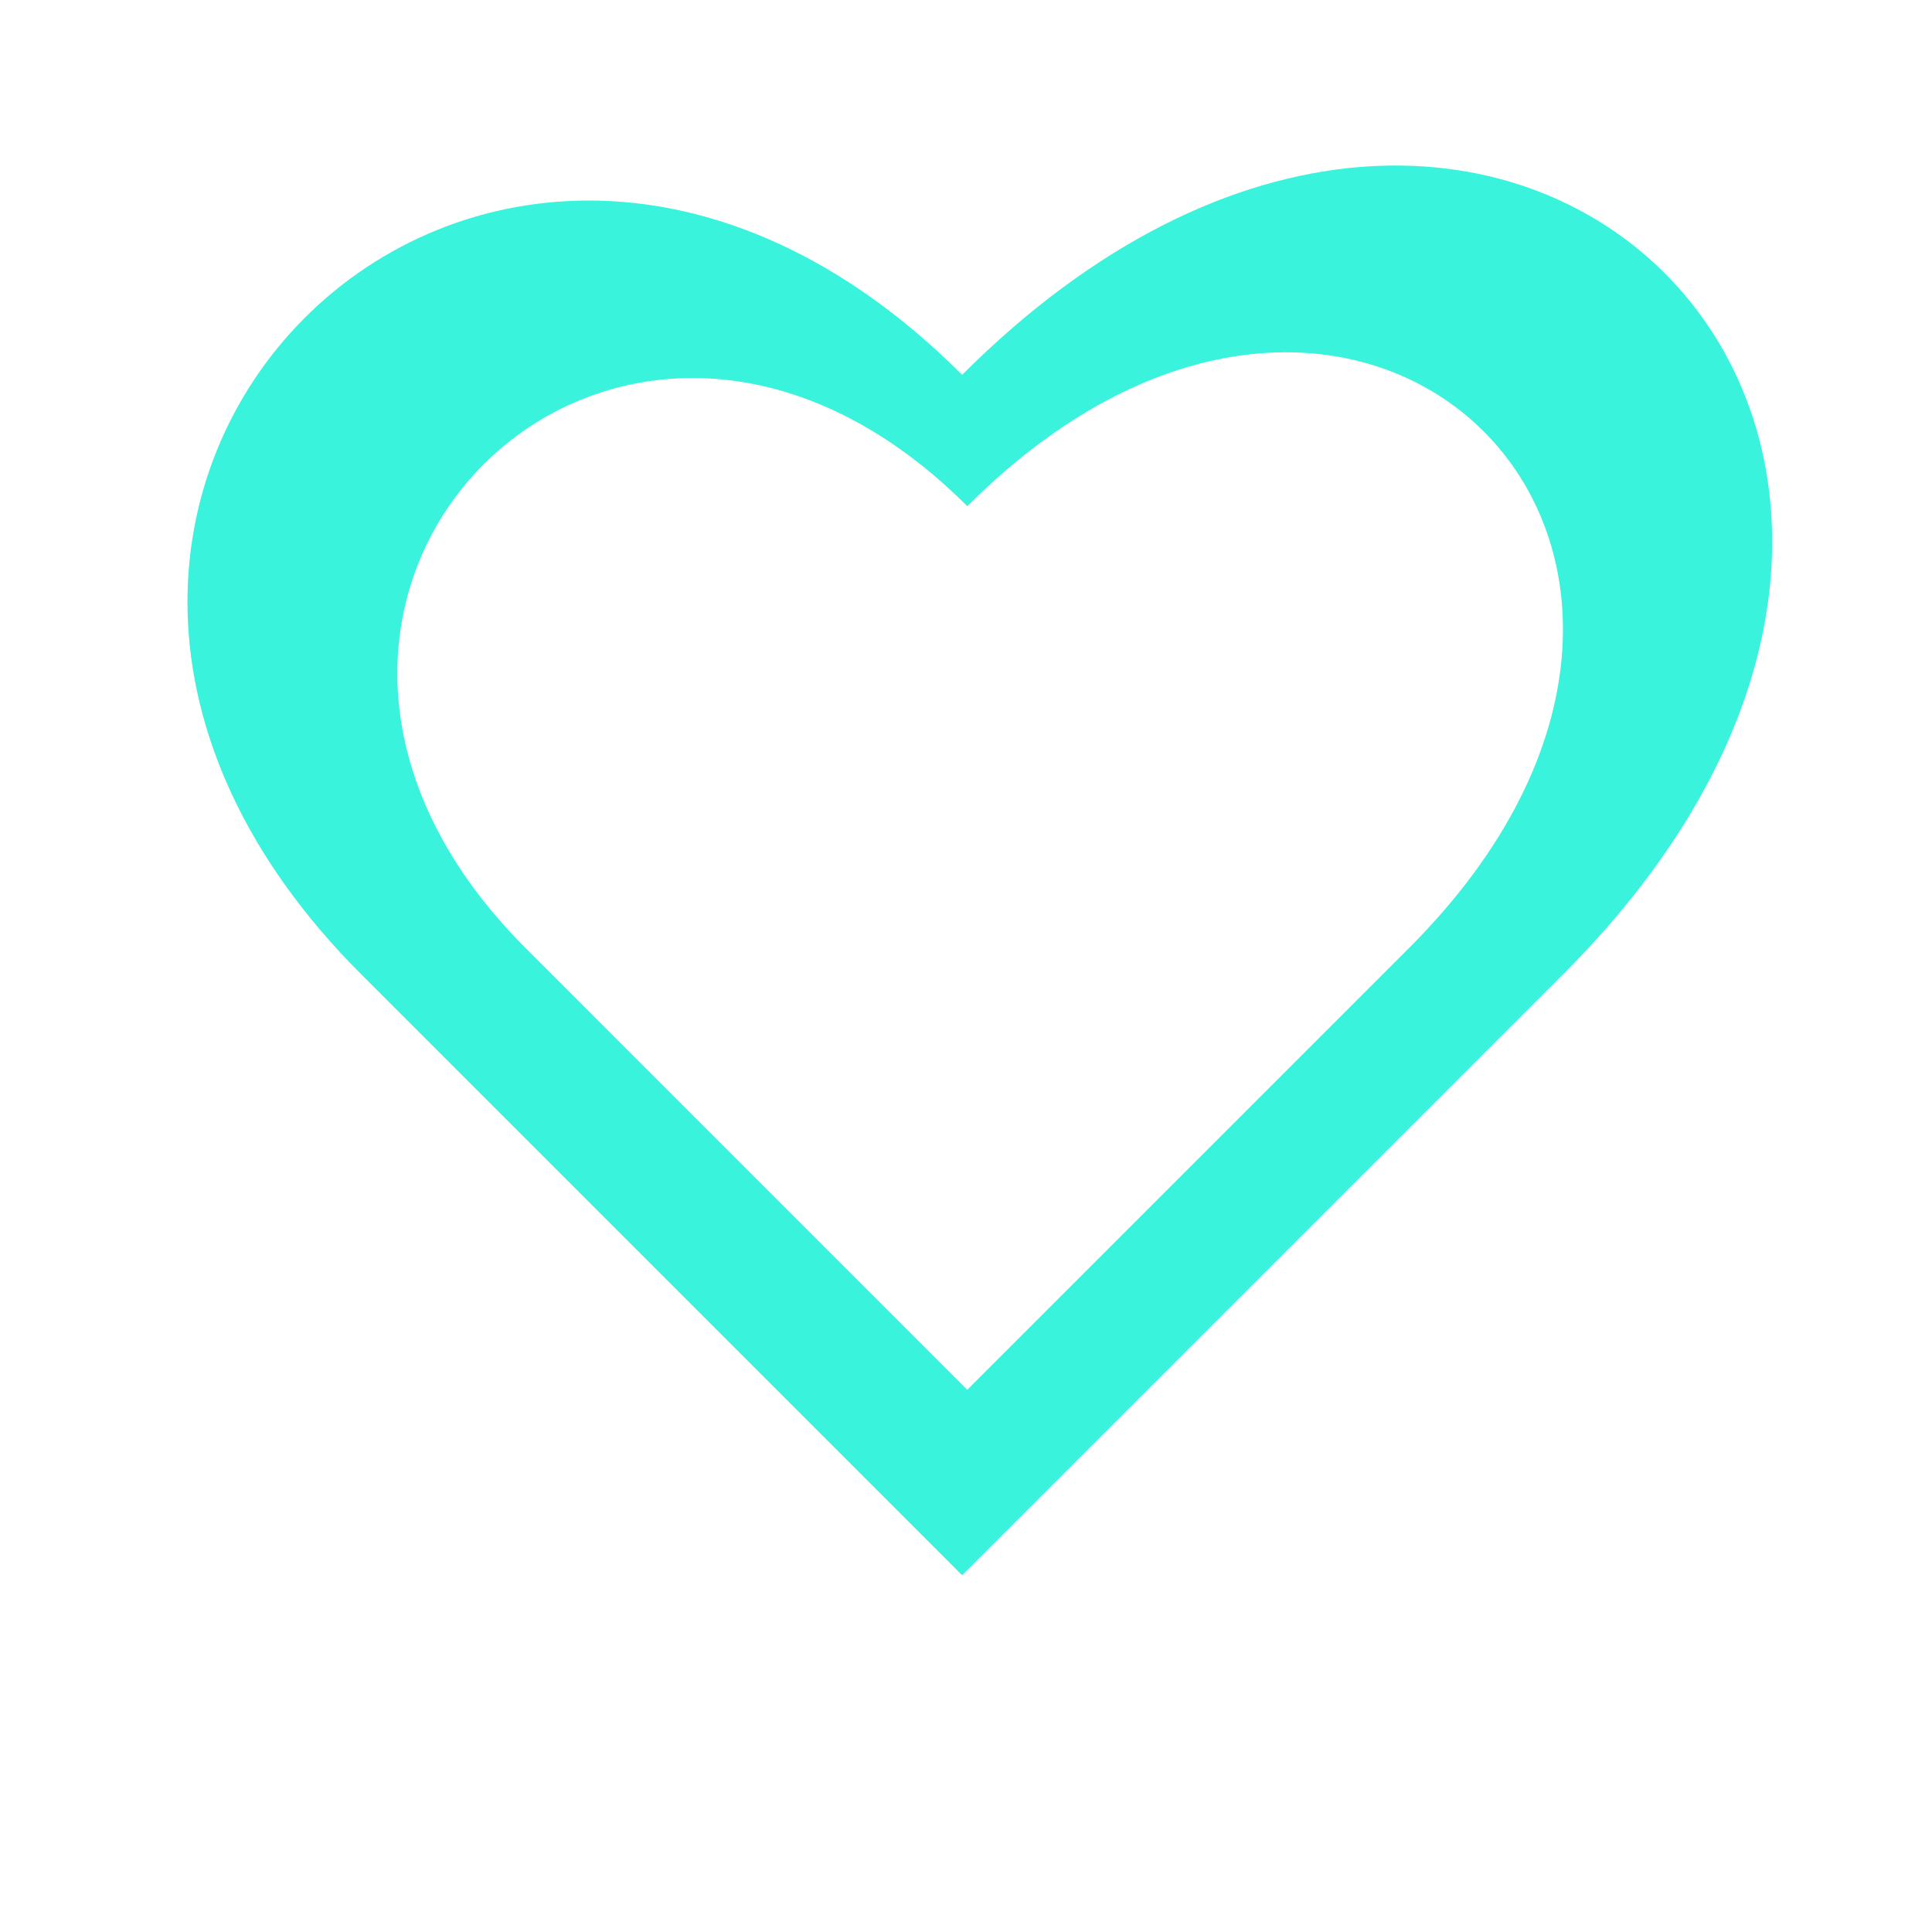 <?xml version="1.0" encoding="UTF-8"?> <!-- Generator: Adobe Illustrator 26.1.0, SVG Export Plug-In . SVG Version: 6.00 Build 0) --> <svg xmlns="http://www.w3.org/2000/svg" xmlns:xlink="http://www.w3.org/1999/xlink" version="1.1" id="Layer_1" x="0px" y="0px" viewBox="0 0 150 150" style="enable-background:new 0 0 150 150;" xml:space="preserve"> <style type="text/css"> .st0{fill:#39F3DC;} </style> <path class="st0" d="M74.7,29.1c-37-37-83.6,9.7-46.6,46.6l46.6,46.6l46.6-46.6C163,34.1,116.3-12.5,74.7,29.1z M109.4,73.6 l-34.3,34.3L40.8,73.6c-27.2-27.2,7.1-61.5,34.3-34.3C105.7,8.7,140,43,109.4,73.6z"></path> </svg> 